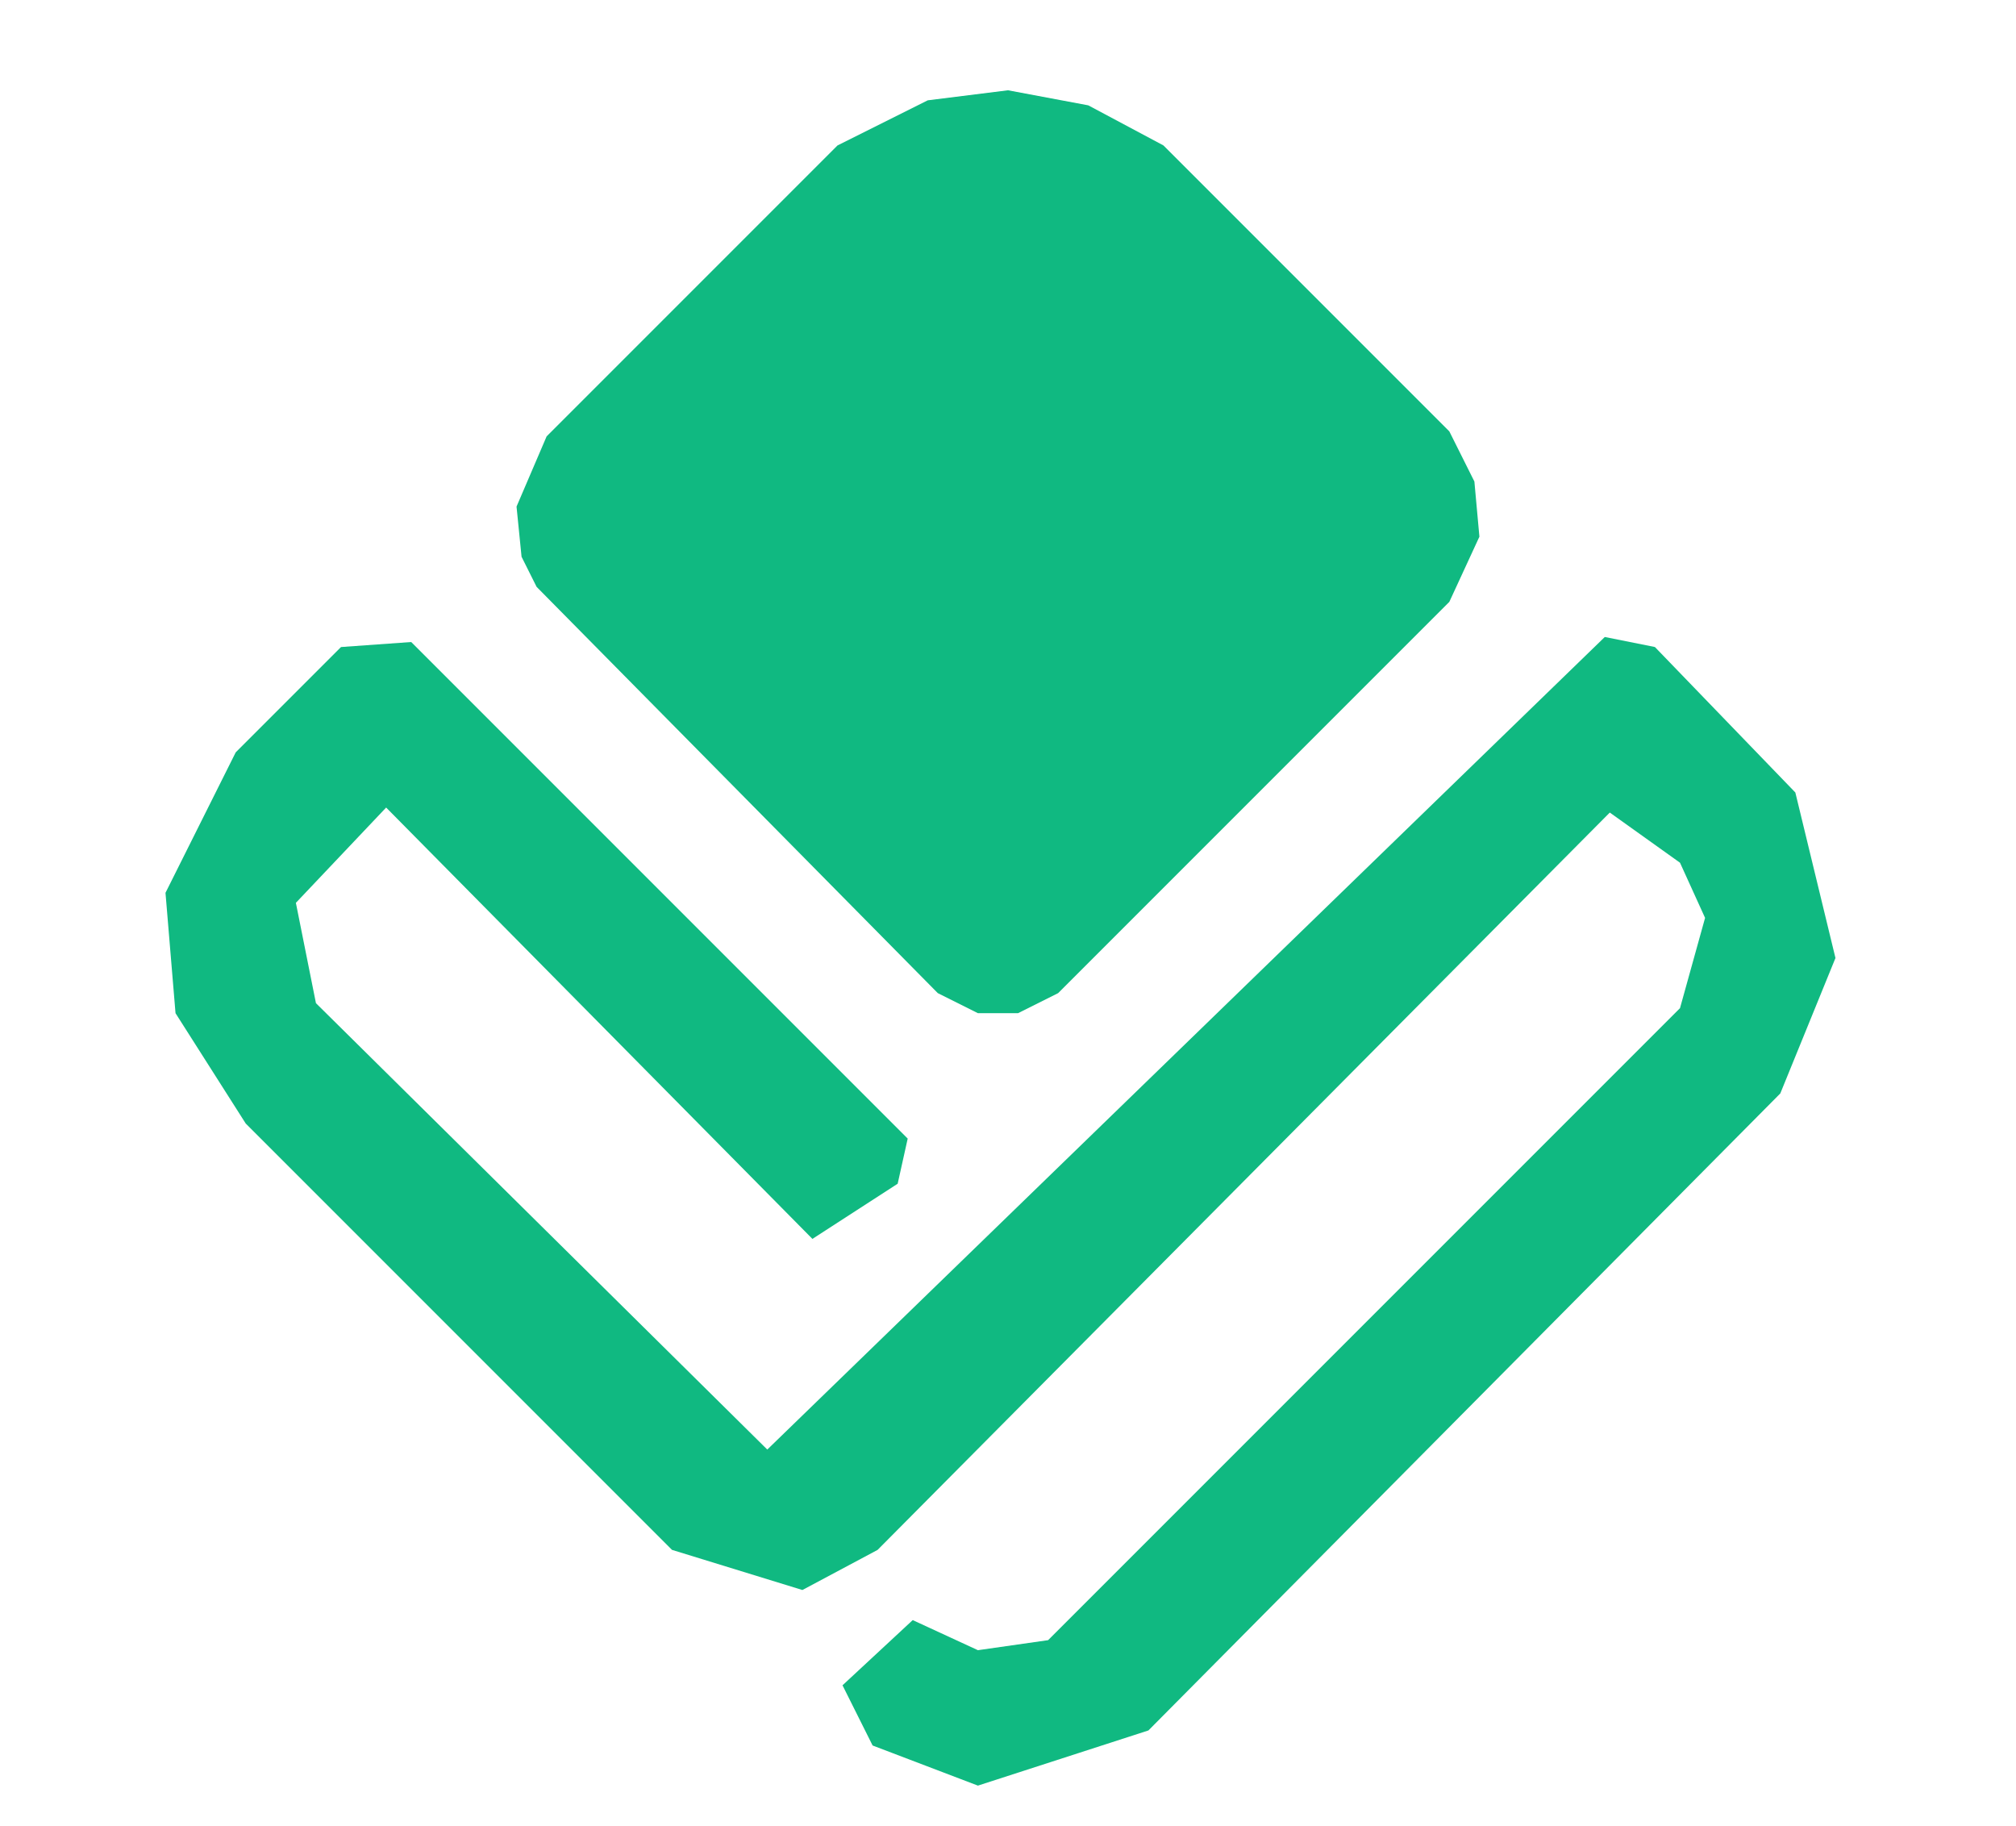 <svg xmlns="http://www.w3.org/2000/svg" viewBox="0 0 402 364" width="402" height="364">
<path d="M 33 178 L 35 202 L 49 224 L 134 309 L 160 317 L 175 309 L 321 162 L 335 172 L 340 183 L 335 201 L 209 327 L 195 329 L 182 323 L 168 336 L 174 348 L 195 356 L 229 345 L 355 218 L 366 191 L 358 158 L 330 129 L 320 127 L 153 289 L 63 200 L 59 180 L 77 161 L 162 247 L 179 236 L 181 227 L 82 128 L 68 129 L 47 150 Z" fill="#10b981" />
<path d="M 201 18 L 185 20 L 167 29 L 109 87 L 103 101 L 104 111 L 107 117 L 187 198 L 195 202 L 203 202 L 211 198 L 289 120 L 295 107 L 294 96 L 289 86 L 232 29 L 217 21 Z" fill="#10b981" />
</svg>